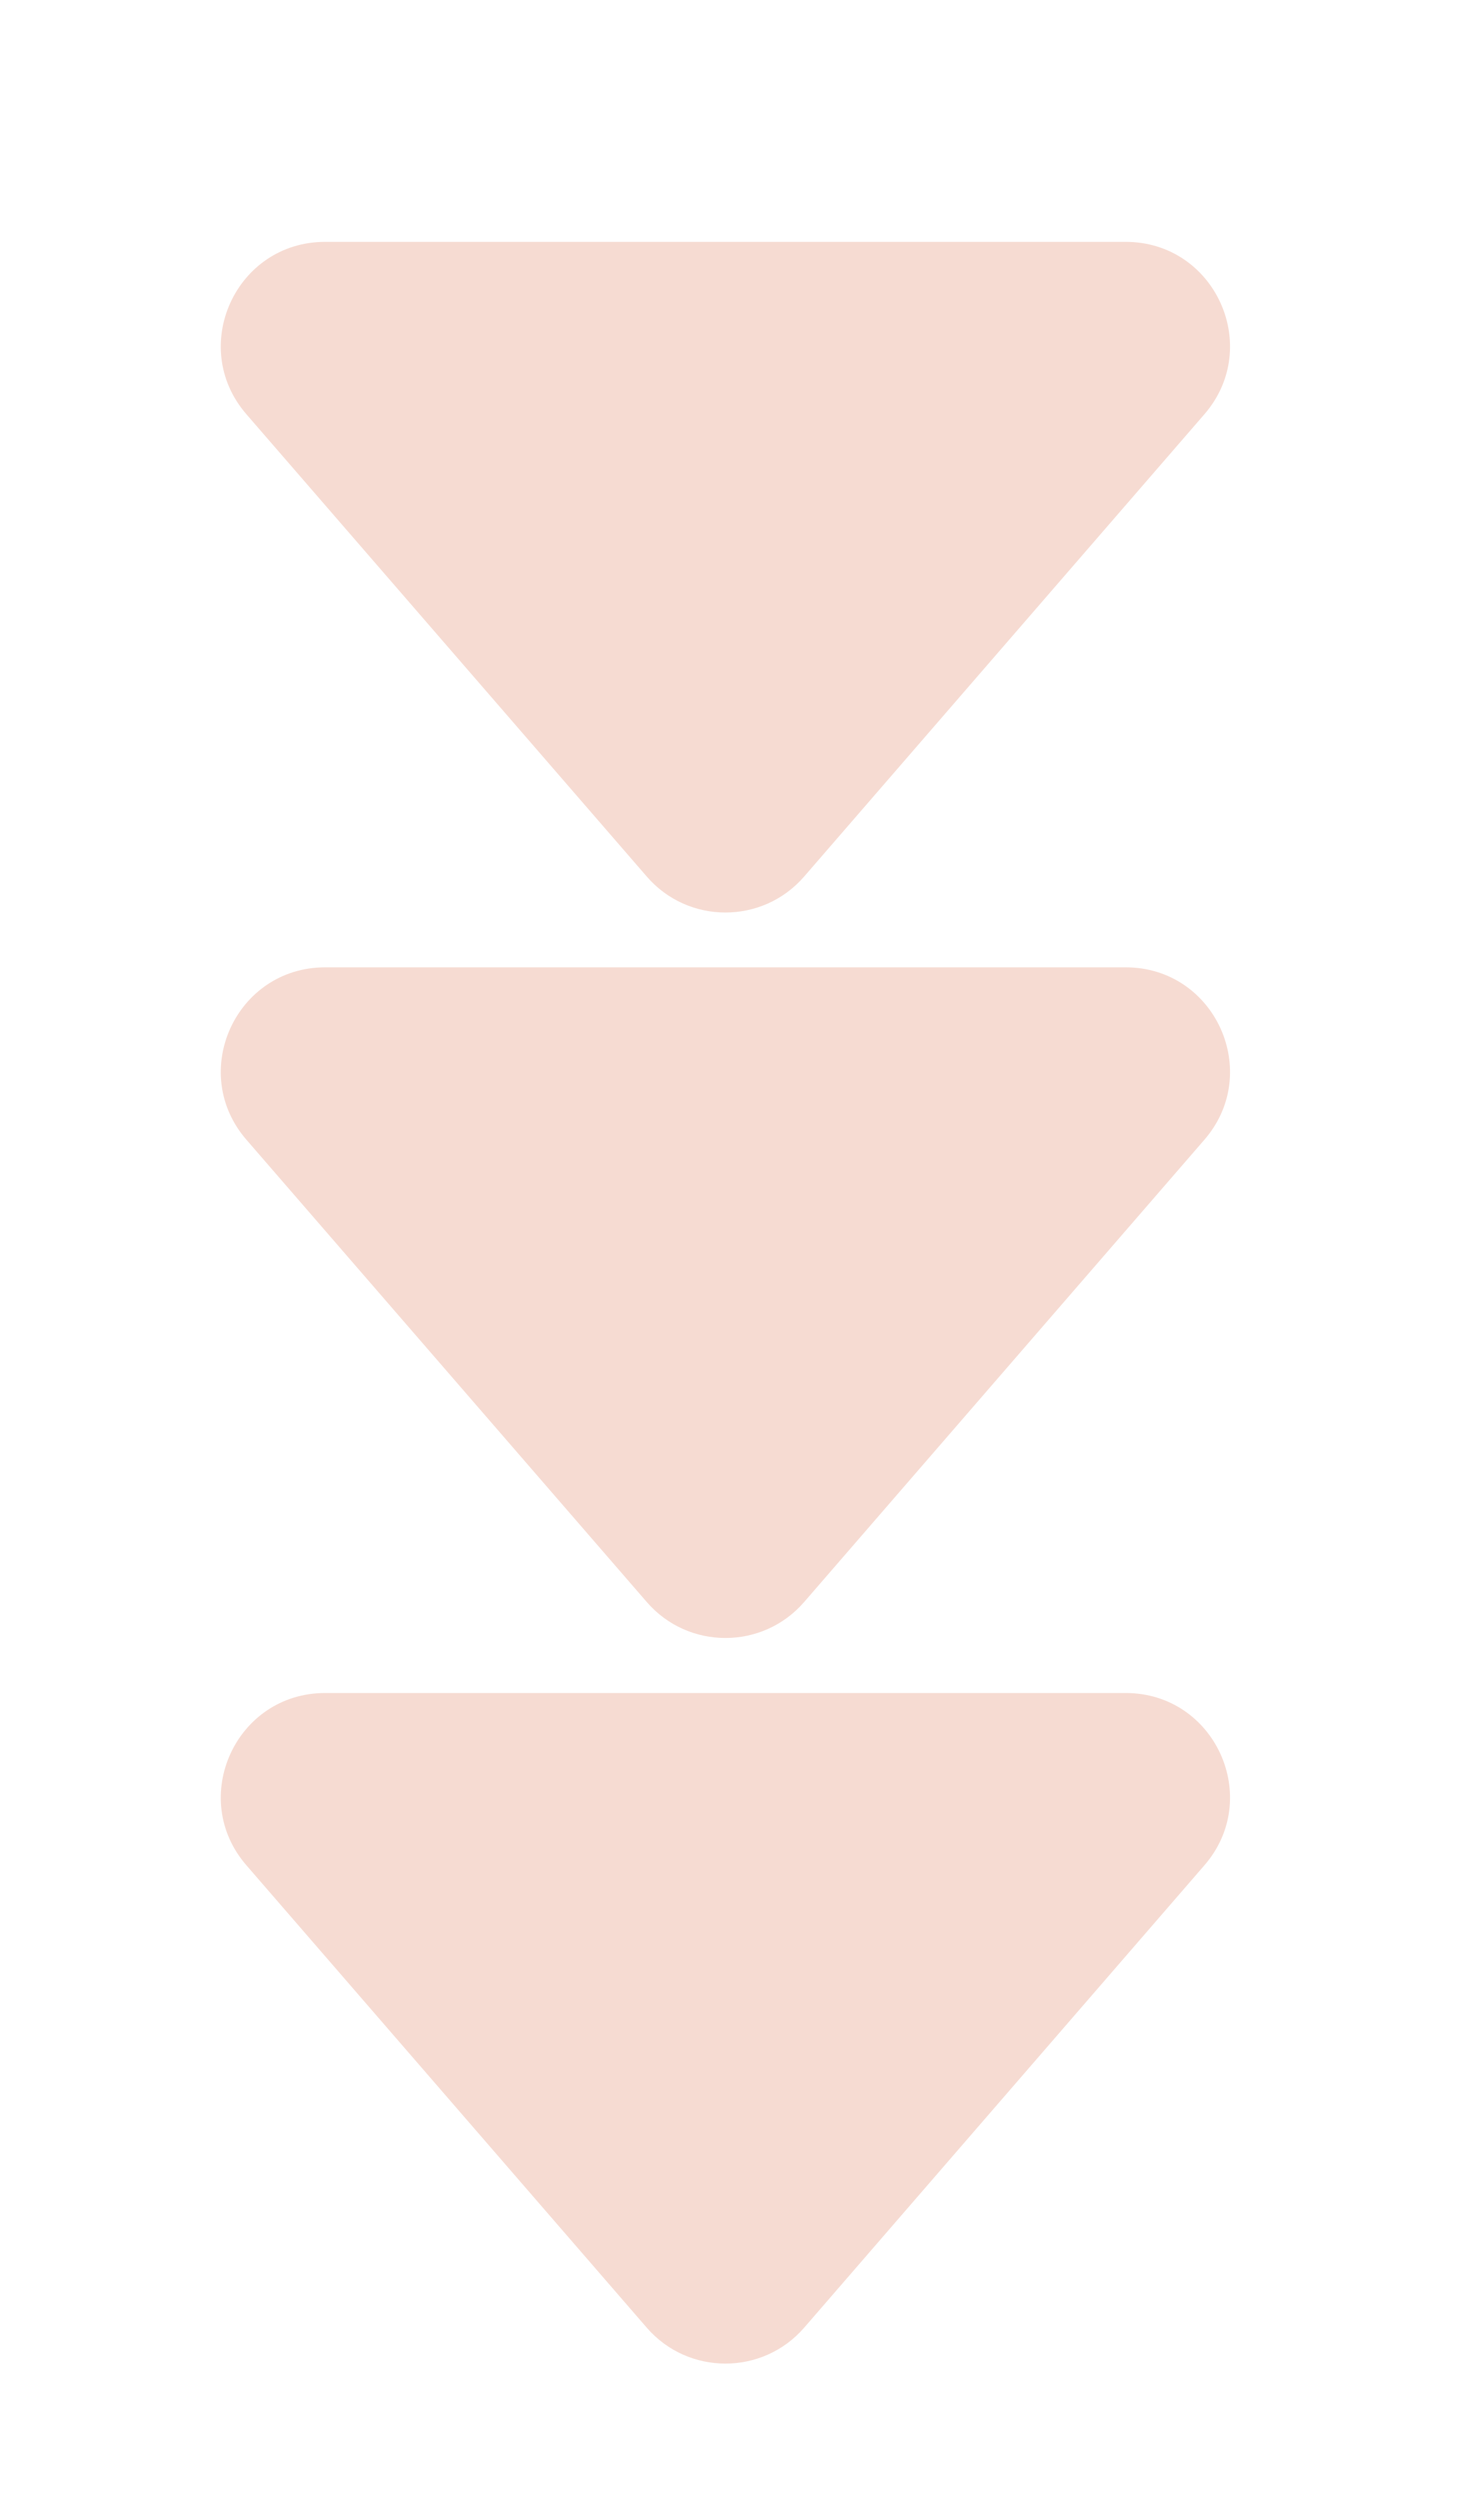 <?xml version="1.0" encoding="UTF-8"?> <svg xmlns="http://www.w3.org/2000/svg" width="14" height="24" viewBox="0 0 14 24" fill="none"><path d="M7.722 8.415C7.323 8.876 6.608 8.876 6.21 8.415L2.366 3.977C1.805 3.329 2.265 2.322 3.122 2.322L10.809 2.322C11.666 2.322 12.126 3.329 11.565 3.977L7.722 8.415Z" fill="#F6DBD2"></path><path d="M7.722 15.38C7.323 15.841 6.608 15.841 6.21 15.38L2.366 10.942C1.805 10.294 2.265 9.287 3.122 9.287H10.809C11.666 9.287 12.126 10.294 11.565 10.942L7.722 15.38Z" fill="#F6DBD2"></path><path d="M7.722 22.347C7.323 22.807 6.608 22.807 6.21 22.347L2.366 17.908C1.805 17.261 2.265 16.254 3.122 16.254H10.809C11.666 16.254 12.126 17.261 11.565 17.908L7.722 22.347Z" fill="#F6DBD2"></path></svg> 